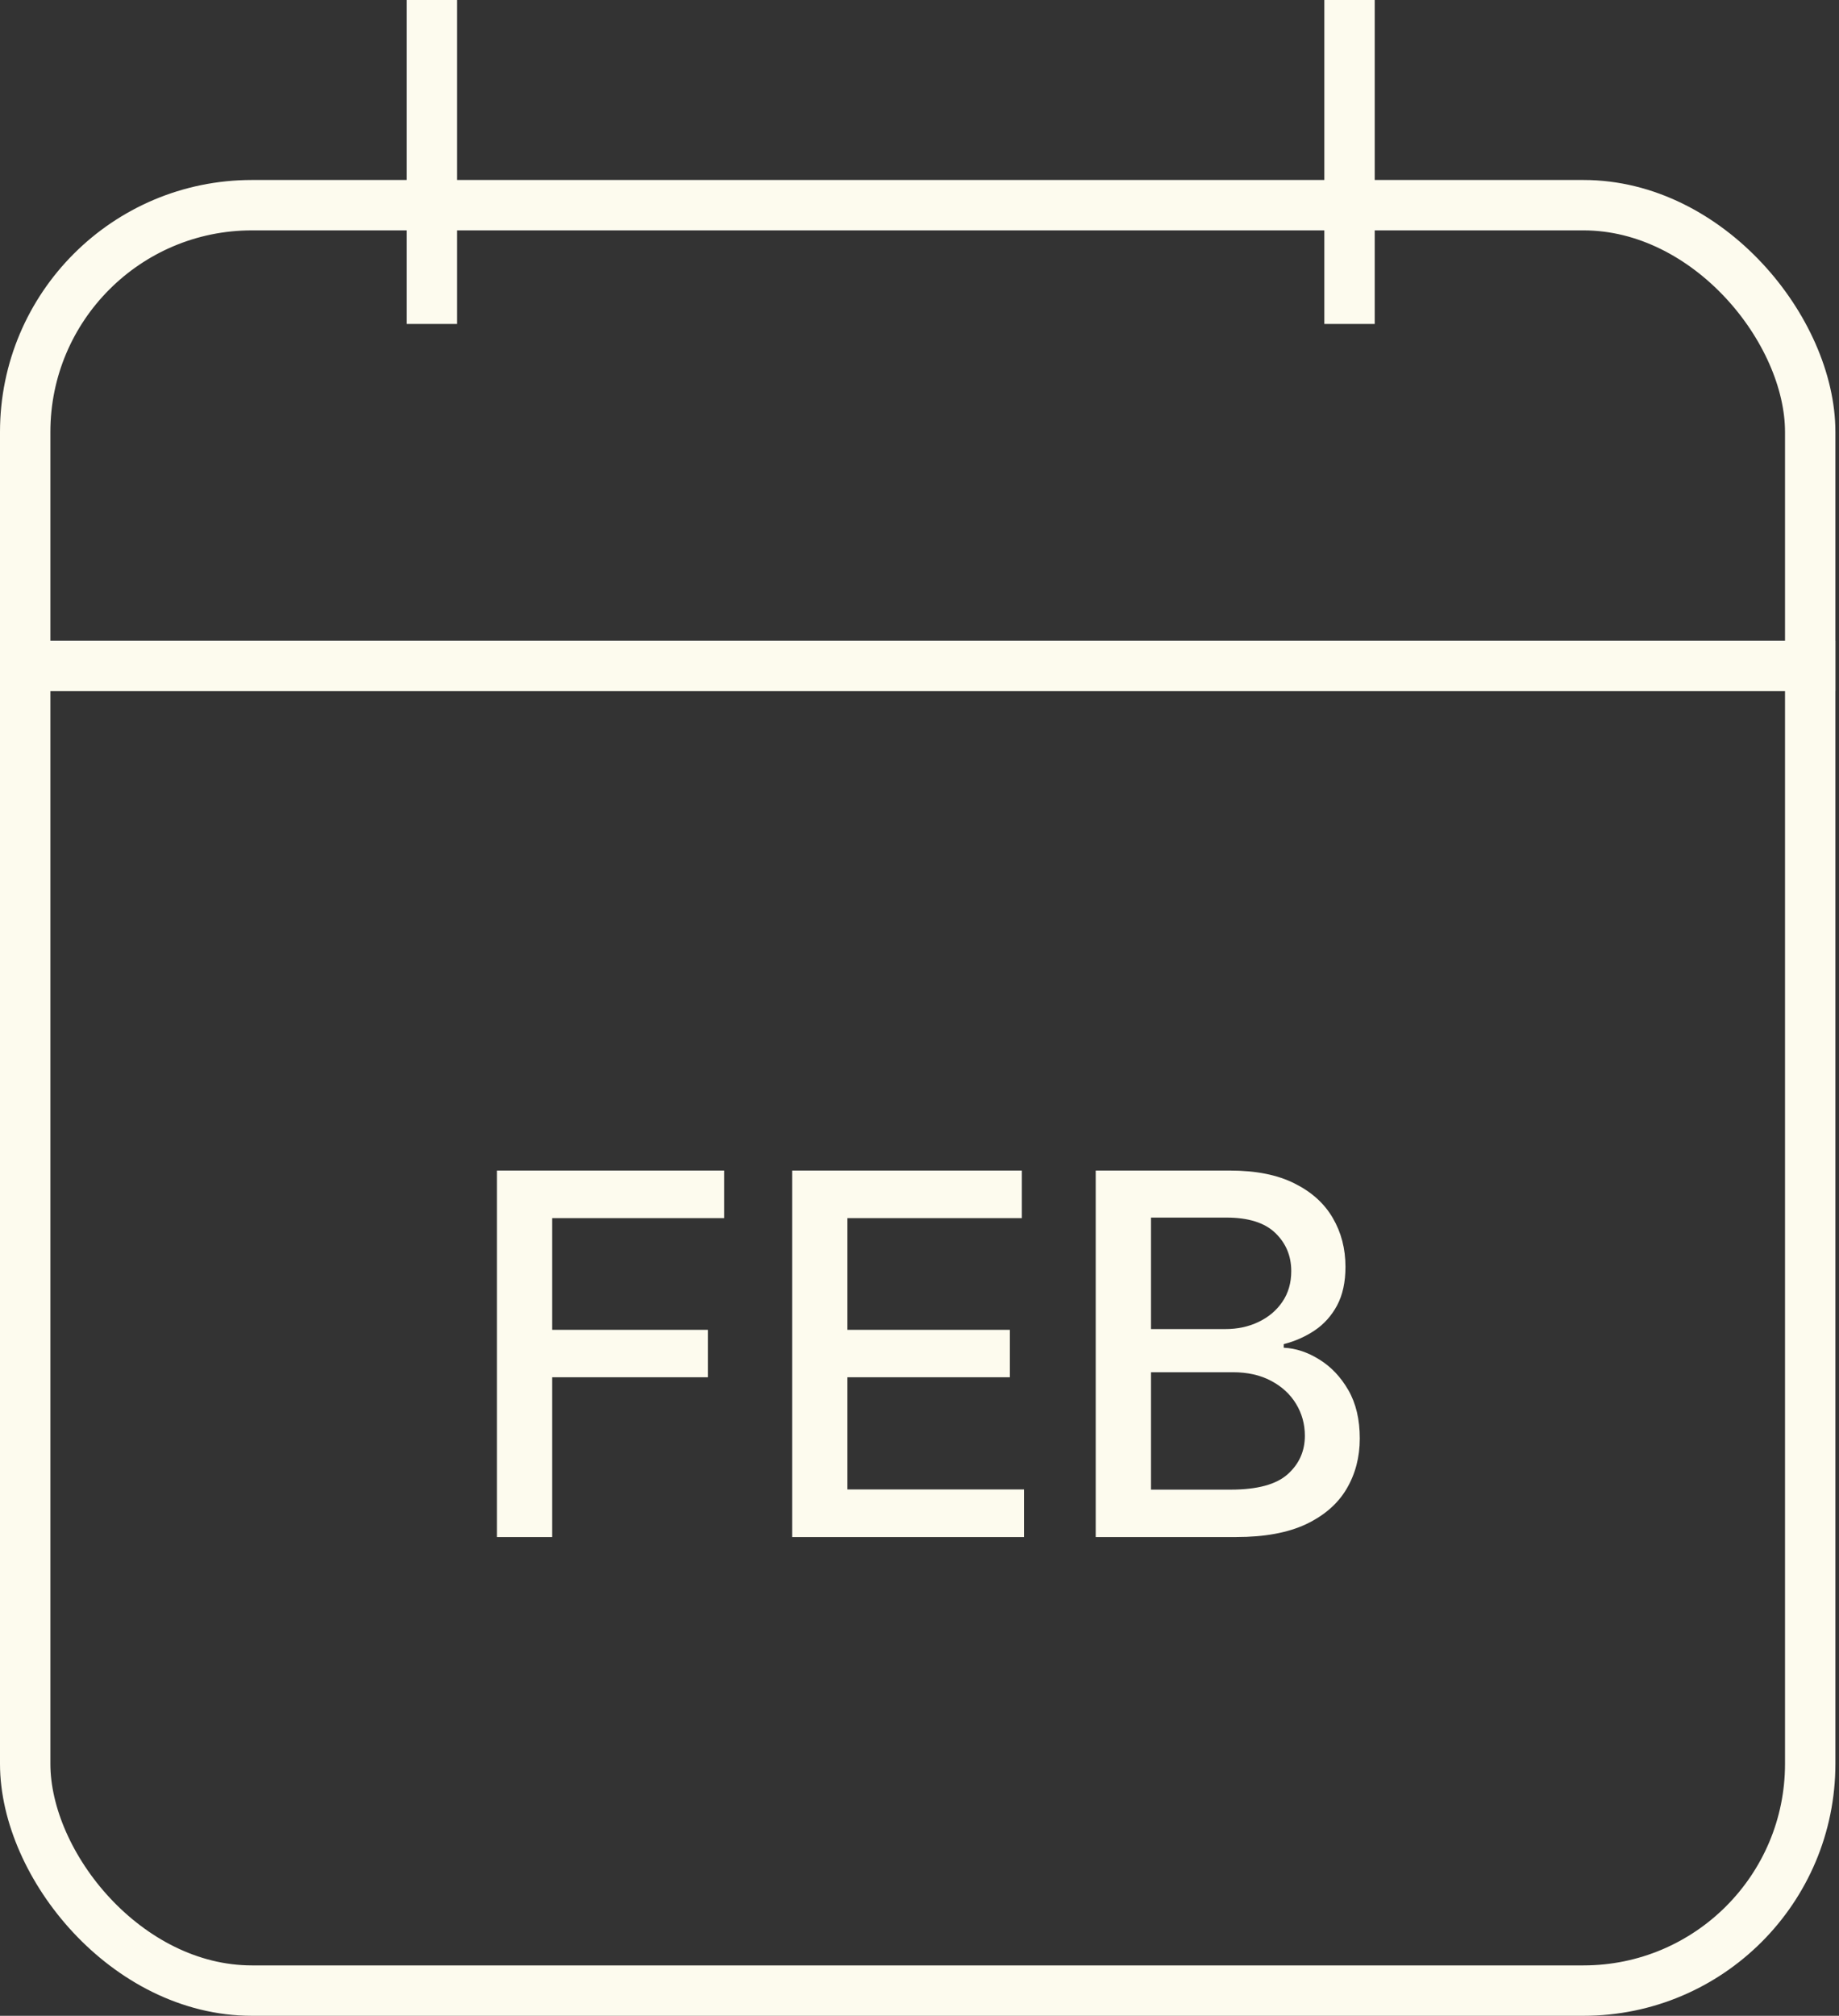 <svg xmlns="http://www.w3.org/2000/svg" fill="none" viewBox="0 0 73 80" height="80" width="73">
<rect x="0" y="0" width="73" height="80" fill="#333333" stroke="none"/>
<path fill="#FDFBEE" d="M19.725 61V46.455H28.745V48.344H21.92V52.776H28.099V54.658H21.92V61H19.725ZM31.444 61V46.455H40.563V48.344H33.638V52.776H40.087V54.658H33.638V59.111H40.648V61H31.444ZM43.495 61V46.455H48.821C49.853 46.455 50.708 46.625 51.385 46.966C52.062 47.302 52.569 47.759 52.905 48.337C53.241 48.91 53.409 49.556 53.409 50.276C53.409 50.882 53.298 51.393 53.075 51.81C52.853 52.222 52.555 52.553 52.181 52.804C51.811 53.05 51.404 53.23 50.959 53.344V53.486C51.442 53.51 51.913 53.666 52.372 53.955C52.836 54.239 53.22 54.644 53.523 55.169C53.826 55.695 53.977 56.334 53.977 57.087C53.977 57.83 53.802 58.498 53.452 59.09C53.106 59.677 52.571 60.143 51.847 60.489C51.122 60.83 50.197 61 49.07 61H43.495ZM45.689 59.118H48.857C49.908 59.118 50.661 58.914 51.115 58.507C51.57 58.1 51.797 57.591 51.797 56.98C51.797 56.521 51.681 56.099 51.449 55.716C51.217 55.332 50.886 55.027 50.455 54.8C50.029 54.572 49.522 54.459 48.935 54.459H45.689V59.118ZM45.689 52.747H48.629C49.122 52.747 49.565 52.653 49.958 52.463C50.355 52.274 50.67 52.008 50.902 51.668C51.139 51.322 51.257 50.915 51.257 50.446C51.257 49.845 51.047 49.34 50.625 48.933C50.204 48.526 49.557 48.322 48.686 48.322H45.689V52.747Z"></path>
<rect stroke-width="2" stroke="#FDFBEE" rx="9" height="70.857" width="70.857" y="8.143" x="1"></rect>
<path stroke-width="2" stroke="#FDFBEE" d="M0 26.429H72.857"></path>
<path stroke-width="2" stroke="#FDFBEE" d="M17.145 0V12.857"></path>
<path stroke-width="2" stroke="#FDFBEE" d="M53.57 0V12.857"></path>
</svg>
